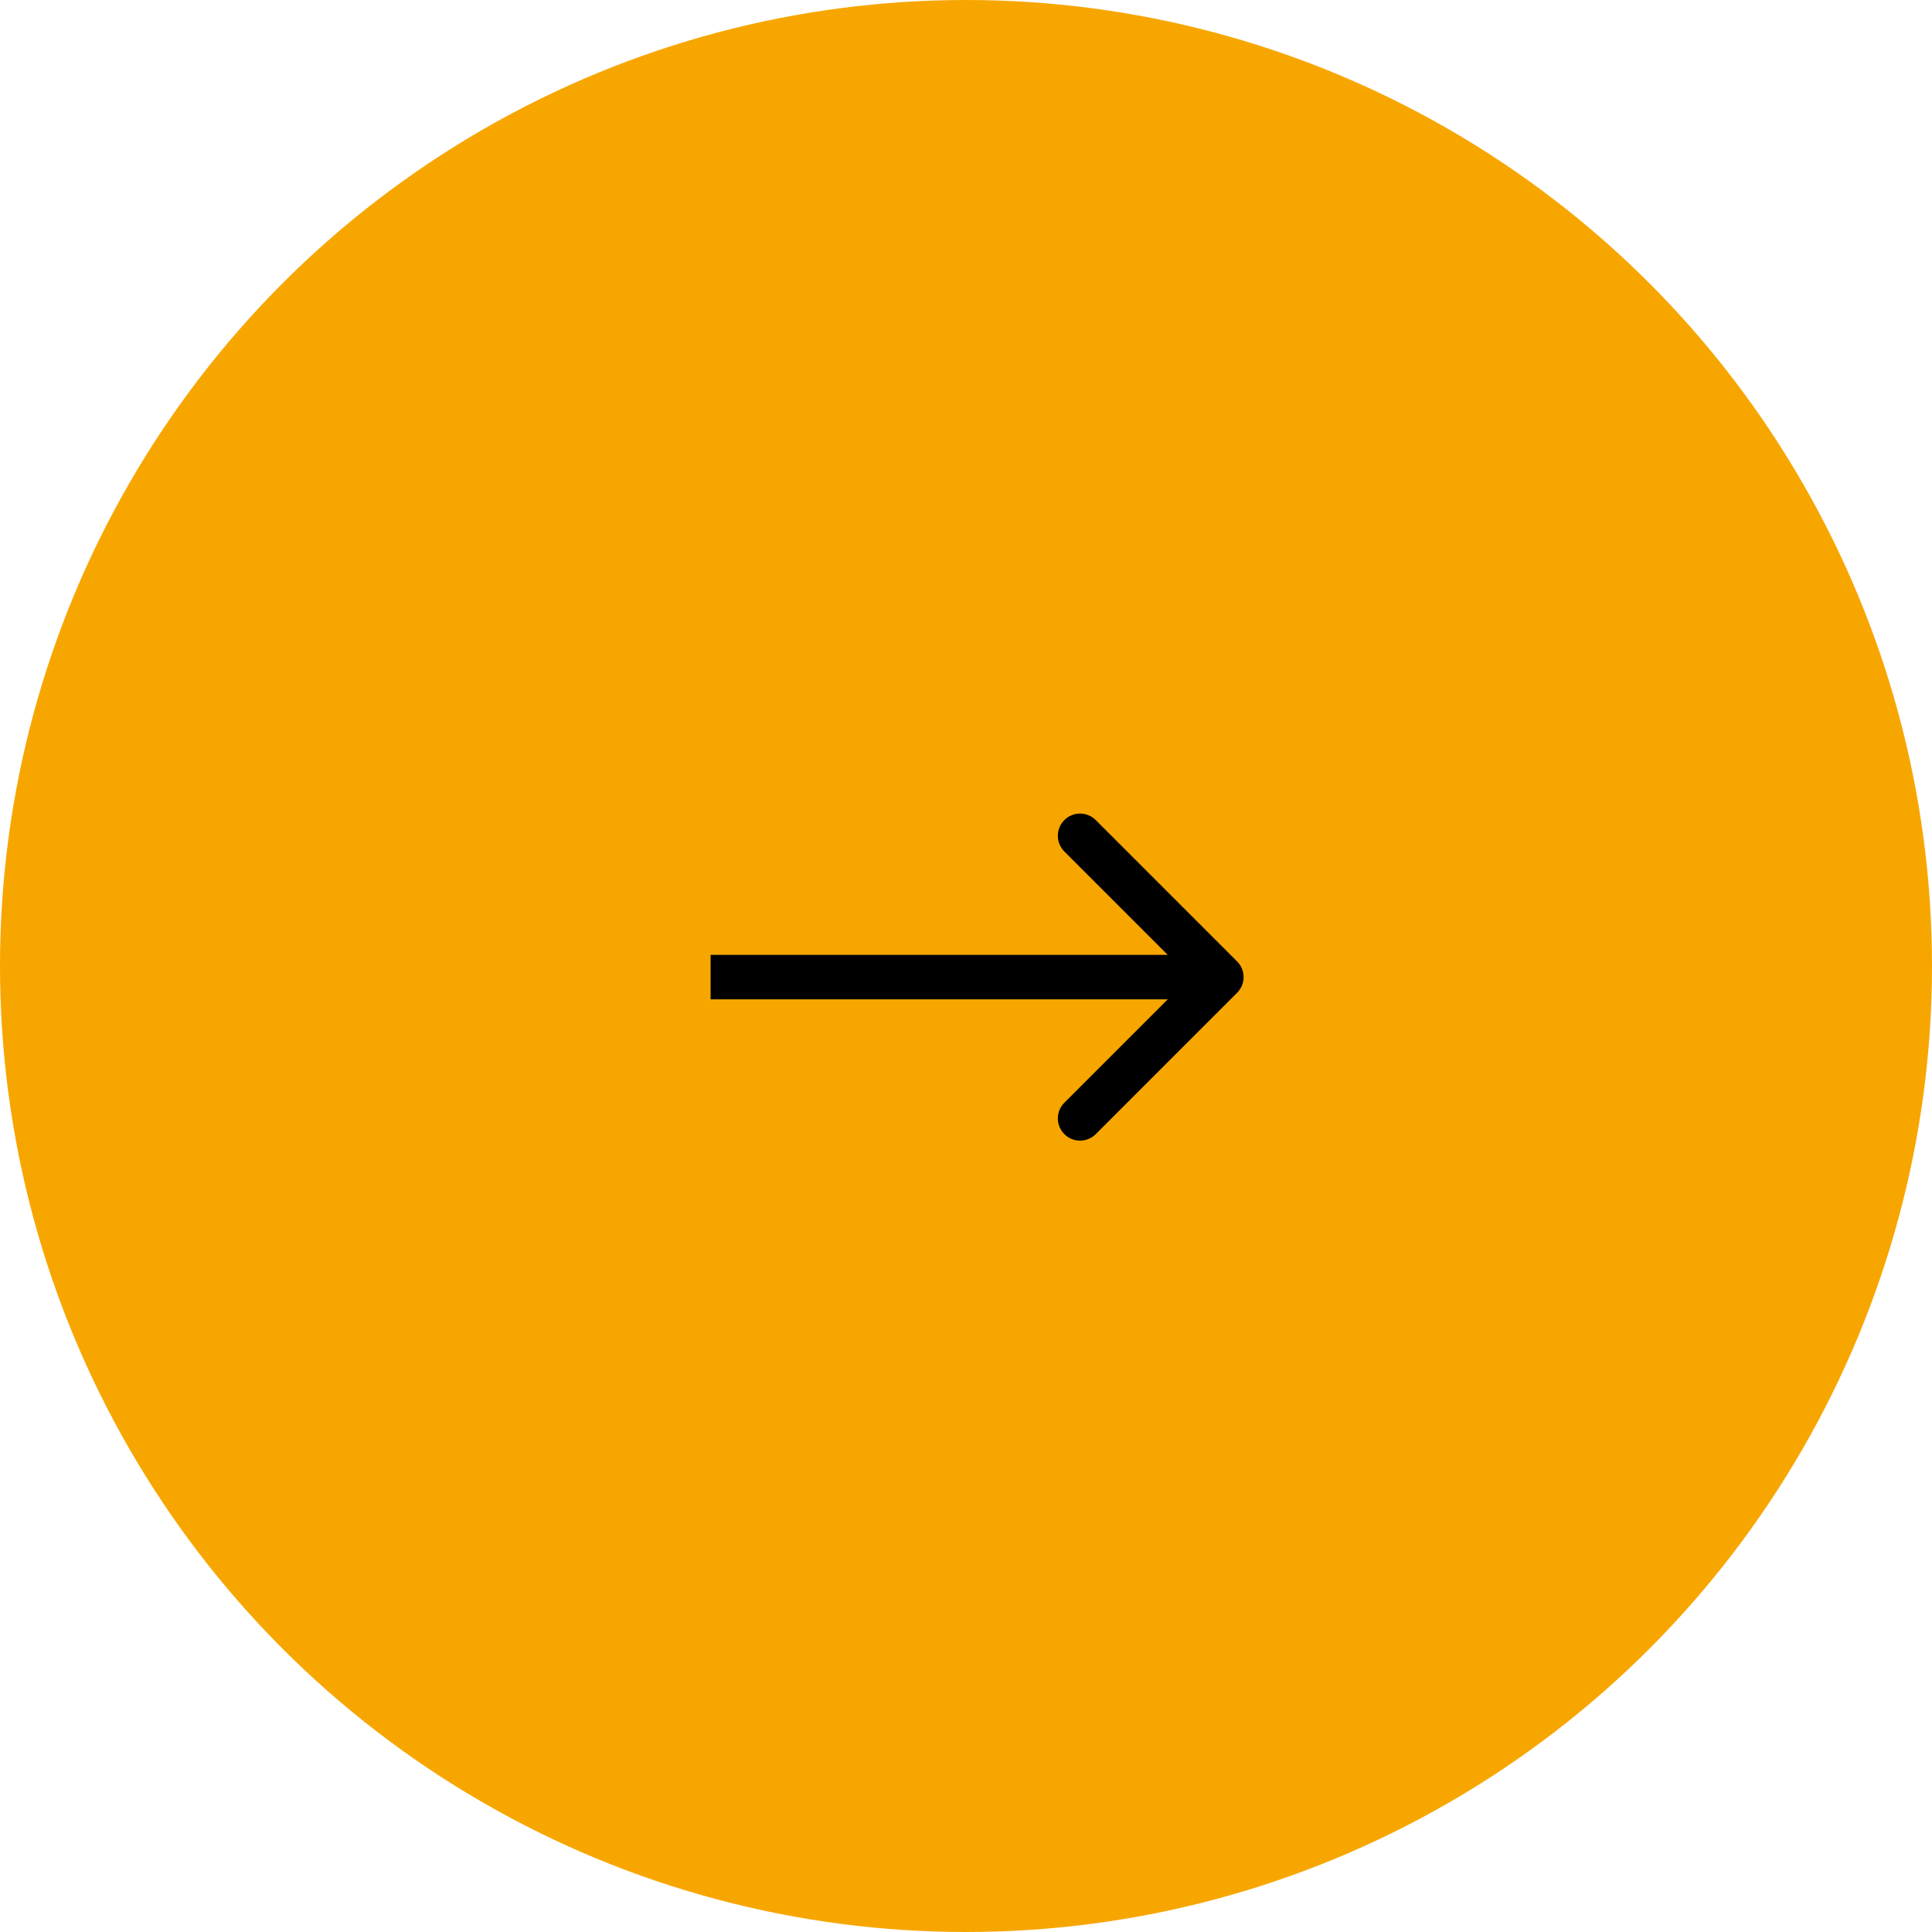 <svg width="87" height="87" viewBox="0 0 87 87" fill="none" xmlns="http://www.w3.org/2000/svg">
<circle cx="43.5" cy="43.5" r="43.5" fill="#F7A600"/>
<path d="M55.707 44.707C56.098 44.317 56.098 43.683 55.707 43.293L49.343 36.929C48.953 36.538 48.319 36.538 47.929 36.929C47.538 37.319 47.538 37.953 47.929 38.343L53.586 44L47.929 49.657C47.538 50.047 47.538 50.681 47.929 51.071C48.319 51.462 48.953 51.462 49.343 51.071L55.707 44.707ZM32 45L55 45L55 43L32 43L32 45Z" fill="black"/>
</svg>
